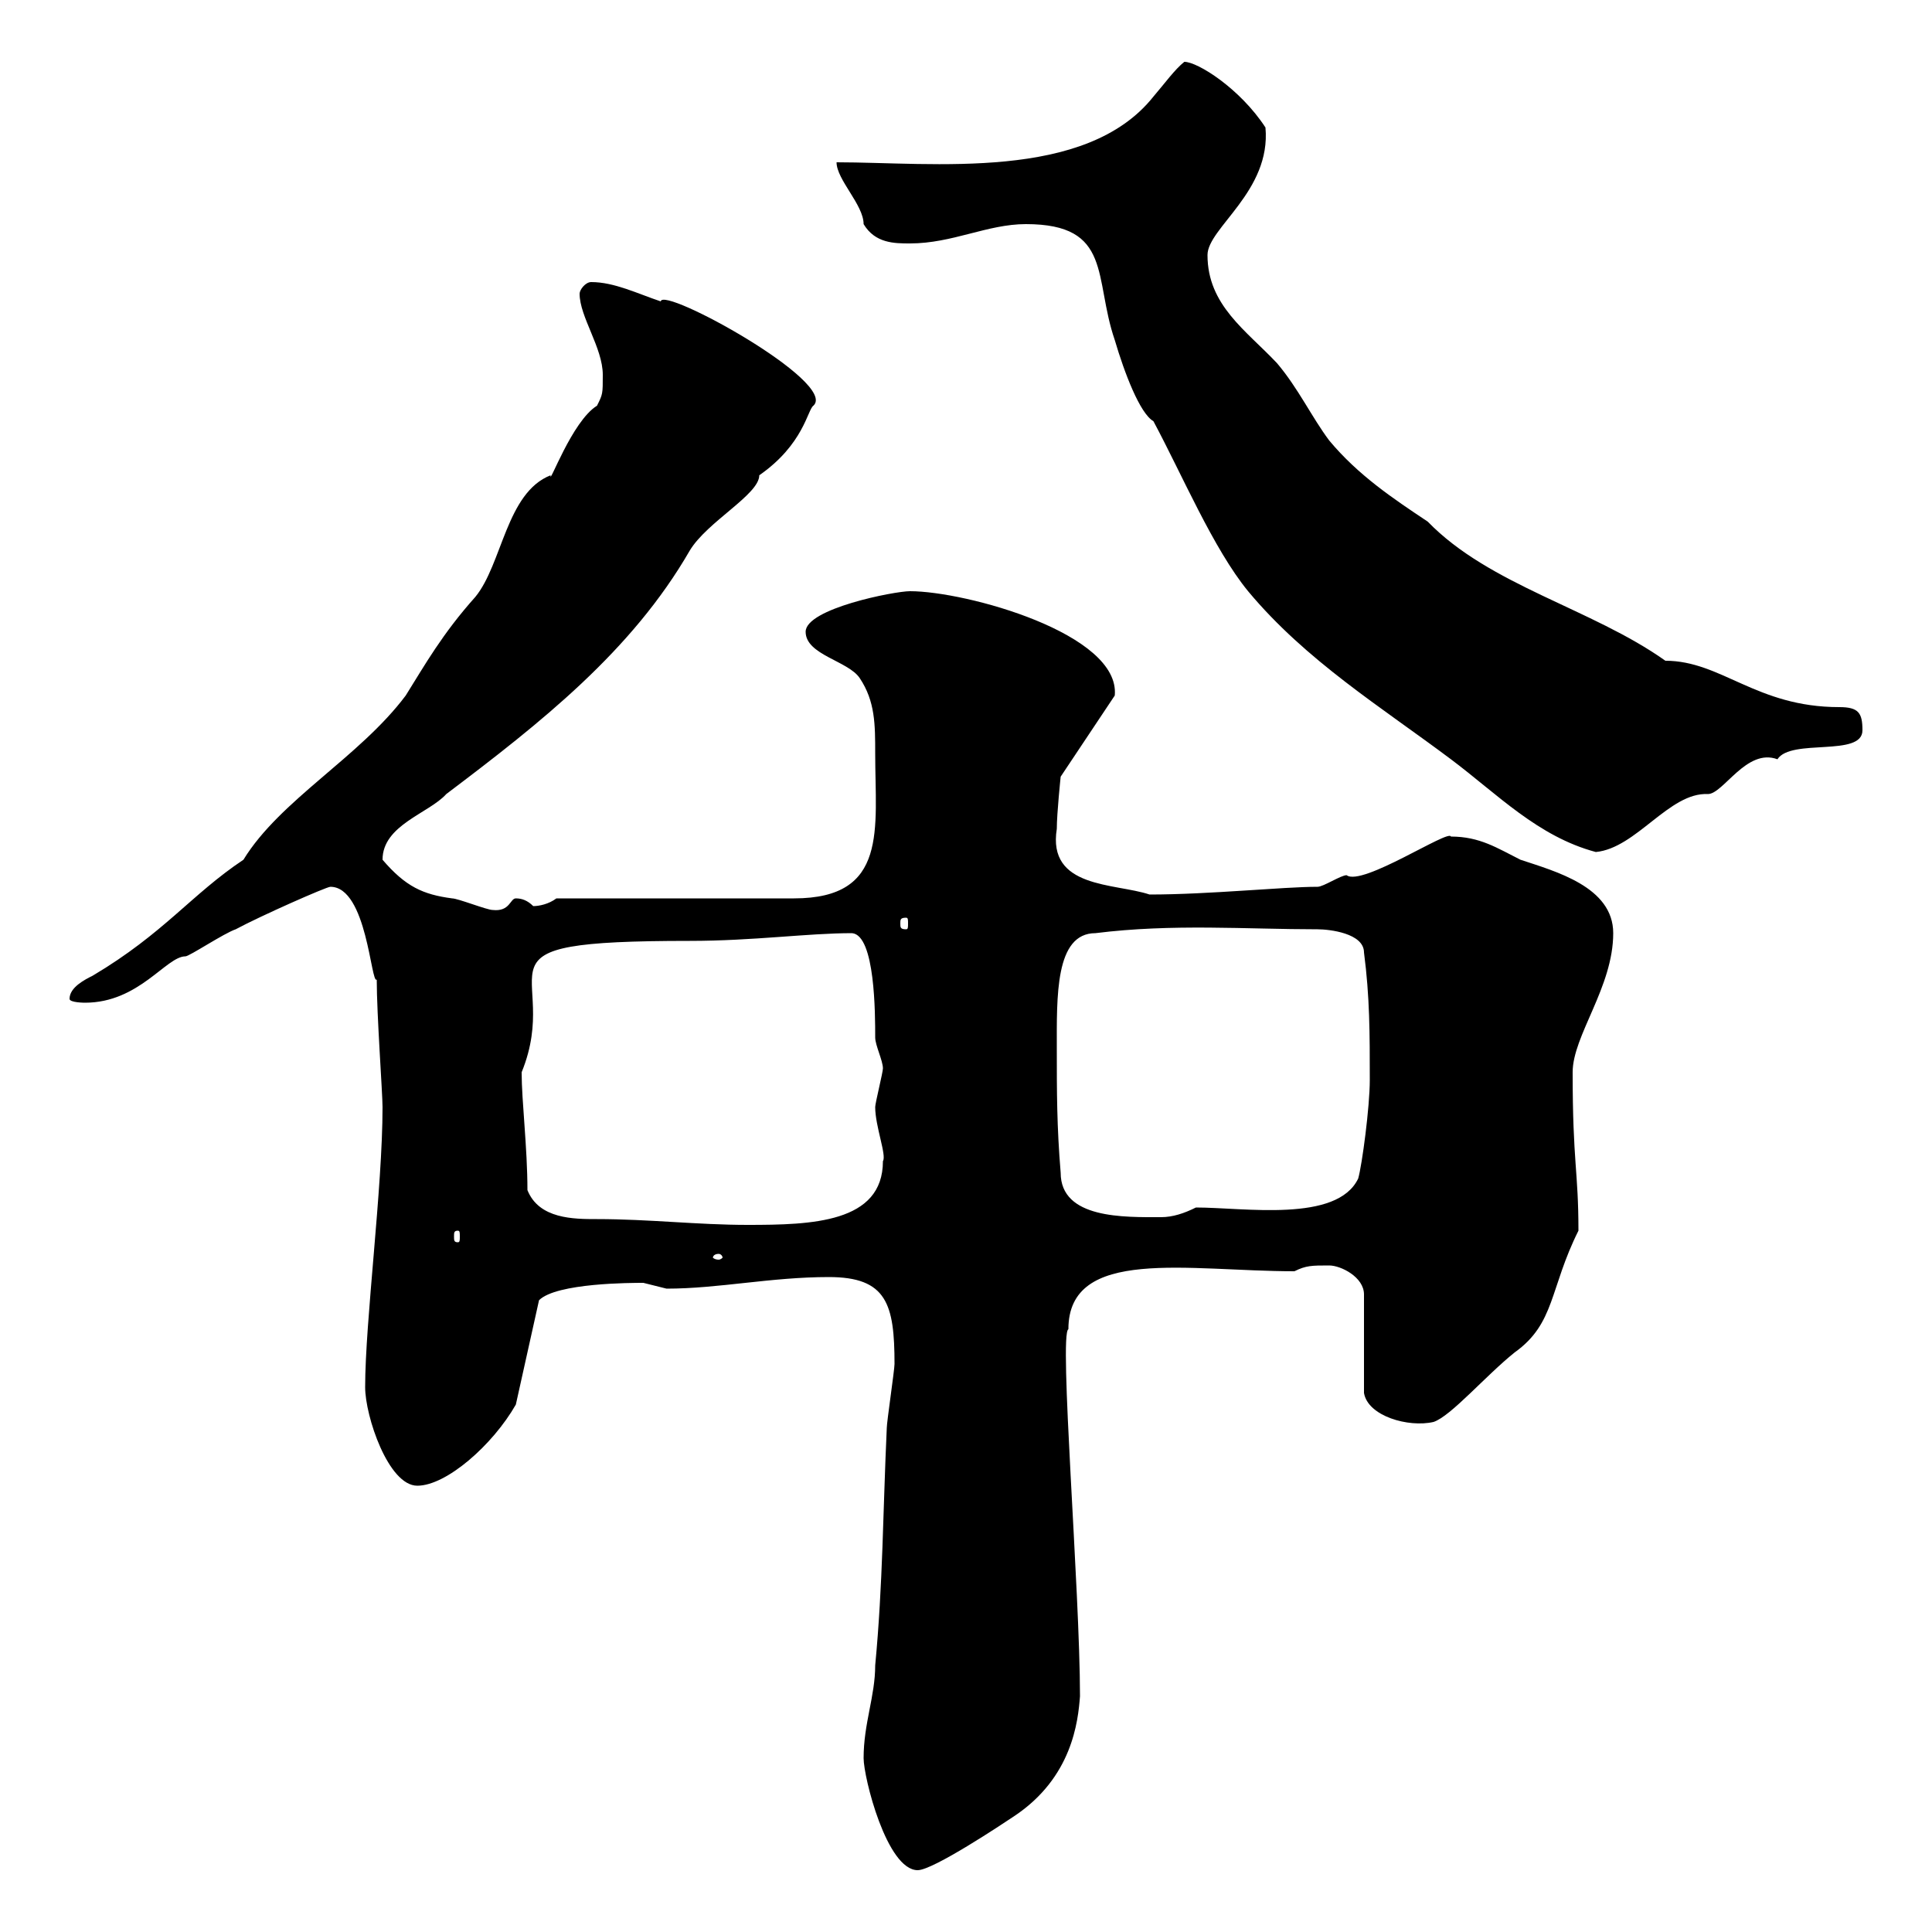 <svg xmlns="http://www.w3.org/2000/svg" xmlns:xlink="http://www.w3.org/1999/xlink" width="300" height="300"><path d="M134.10 273C134.10 276 137.70 290.40 142.50 290.40C144.90 290.40 155.70 283.20 157.50 282C166.50 276 167.40 267.30 167.70 263.40C167.70 246.90 164.40 207 165.90 206.40C165.90 193.50 184.50 197.40 201 197.40C202.80 196.50 203.70 196.50 206.40 196.50C208.20 196.50 211.80 198.30 211.80 201L211.80 216.30C212.40 219.90 218.70 221.70 222.60 220.80C225.30 219.90 230.70 213.60 235.20 210C241.50 205.50 240.60 200.10 245.10 191.10C245.10 181.80 244.20 180.60 244.20 166.50C244.20 160.80 250.50 153.30 250.50 144.90C250.50 137.70 241.50 135.30 236.10 133.50C232.50 131.70 229.80 129.90 225.30 129.90C225 128.70 211.50 137.70 209.10 135.90C208.20 135.90 205.50 137.70 204.60 137.70C199.20 137.70 187.80 138.90 178.50 138.90C173.10 137.10 162.60 138 164.10 128.70C164.10 126.30 164.70 120.60 164.70 120.60L173.10 108C174 98.40 150 91.80 141.30 91.80C138.90 91.80 125.10 94.50 125.10 98.10C125.10 101.70 131.70 102.60 133.50 105.30C135.90 108.90 135.90 112.50 135.90 117C135.90 128.70 138 139.50 123.30 139.50L86.40 139.50C85.20 140.40 83.70 140.70 82.80 140.70C81.90 139.80 81 139.50 80.10 139.50C79.20 139.50 79.20 141.60 76.50 141.30C75.60 141.30 71.10 139.50 70.20 139.50C65.70 138.90 63 137.70 59.40 133.50C59.40 128.10 66.60 126.30 69.30 123.30C84 112.20 98.10 101.10 107.10 85.50C109.80 81 117.90 76.80 117.90 73.80C124.80 69 125.40 63.60 126.30 63C130.20 59.40 102.90 44.40 102.60 46.80C99 45.60 95.40 43.80 91.80 43.80C90.90 43.80 90 45 90 45.60C90 49.20 93.60 54 93.60 58.20C93.60 61.20 93.60 61.20 92.70 63C88.80 65.40 85.20 75.60 85.50 73.80C78.60 76.50 78 87.60 73.80 92.70C68.70 98.40 66 103.20 63 108C55.80 117.60 43.50 124.20 37.80 133.50C29.70 138.90 25.50 144.90 14.40 151.50C13.20 152.10 10.80 153.30 10.80 155.10C10.80 155.70 13.20 155.70 13.20 155.70C21.60 155.70 25.80 148.50 28.80 148.50C29.40 148.50 34.80 144.90 36.60 144.30C40.50 142.20 50.70 137.70 51.30 137.70C57 137.70 57.60 153 58.50 152.10C58.50 157.50 59.40 169.80 59.40 171.90C59.40 184.50 56.70 205.20 56.70 215.40C56.70 219.90 60.30 230.70 64.80 230.70C69.30 230.70 76.50 224.40 80.10 218.10L83.70 201.90C86.40 199.20 98.10 199.20 99.90 199.20C99.90 199.20 103.50 200.10 103.50 200.10C111.60 200.10 119.70 198.30 128.70 198.30C137.70 198.30 138.90 202.50 138.90 211.80C138.90 212.70 137.70 220.80 137.70 221.70C137.10 234.60 137.10 246 135.90 258.60C135.90 263.40 134.10 267.60 134.10 273ZM111.60 194.70C111.90 194.70 112.20 195 112.20 195.30C112.20 195.30 111.90 195.60 111.60 195.60C111 195.60 110.70 195.30 110.70 195.30C110.70 195 111 194.70 111.60 194.70ZM71.10 191.10C71.40 191.10 71.40 191.40 71.40 192C71.40 192.60 71.40 192.90 71.10 192.90C70.50 192.90 70.50 192.60 70.50 192C70.50 191.40 70.50 191.10 71.10 191.10ZM81.90 184.80C81.90 178.20 81 171 81 166.50C87.60 150.30 70.80 146.10 107.10 146.10C117 146.10 125.40 144.90 132.30 144.90C135.90 145.20 135.90 157.50 135.90 161.10C135.90 162.30 137.10 164.70 137.10 165.90C137.10 166.50 135.90 171.30 135.90 171.90C135.90 174.90 137.70 179.40 137.10 180.30C137.10 189.90 126 190.20 116.10 190.20C108.30 190.20 100.80 189.30 92.70 189.30C89.10 189.30 83.70 189.30 81.90 184.80ZM164.10 162.90C164.10 154.80 163.80 144.90 170.10 144.90C182.10 143.40 193.50 144.30 204.60 144.30C206.40 144.30 211.80 144.90 211.80 147.90C212.70 154.80 212.70 160.50 212.70 167.70C212.70 171.90 211.50 180.90 210.90 183C207.60 189.90 193.20 187.50 185.70 187.50C183.90 188.40 182.10 189 180.30 189C174.60 189 164.70 189.30 164.70 182.10C164.10 174.90 164.10 169.50 164.10 162.90ZM140.70 142.50C141 142.50 141 142.80 141 143.40C141 144 141 144.30 140.70 144.30C139.80 144.30 139.80 144 139.80 143.40C139.80 142.80 139.80 142.50 140.70 142.50ZM159.30 34.80C172.80 34.80 169.80 43.20 173.10 52.80C174.60 57.90 177 64.20 179.10 65.40C183.60 73.80 188.40 85.20 193.80 91.80C202.80 102.60 214.50 109.80 225.30 117.90C232.50 123.30 238.80 129.90 247.80 132.30C254.10 131.70 259.20 123 265.20 123.30C267.60 123.30 271.20 116.10 276 117.90C278.10 114.60 289.20 117.60 289.20 113.40C289.20 110.70 288.60 109.80 285.60 109.80C272.70 109.80 267.30 102.60 258.60 102.60C247.20 94.50 231.30 90.90 221.70 81C216.30 77.40 210.90 73.80 206.40 68.40C203.70 64.80 201.60 60.30 198.30 56.40C193.50 51.30 187.50 47.40 187.50 39.60C187.50 35.40 197.40 29.70 196.50 19.80C192.60 13.80 186 9.60 183.90 9.60C182.40 10.80 180.90 12.90 179.10 15C168.60 28.20 144.90 25.20 129.90 25.20C129.90 27.90 134.10 31.80 134.10 34.80C135.90 37.80 138.90 37.80 141.30 37.80C147.90 37.80 153.30 34.80 159.30 34.80Z"/></svg>
